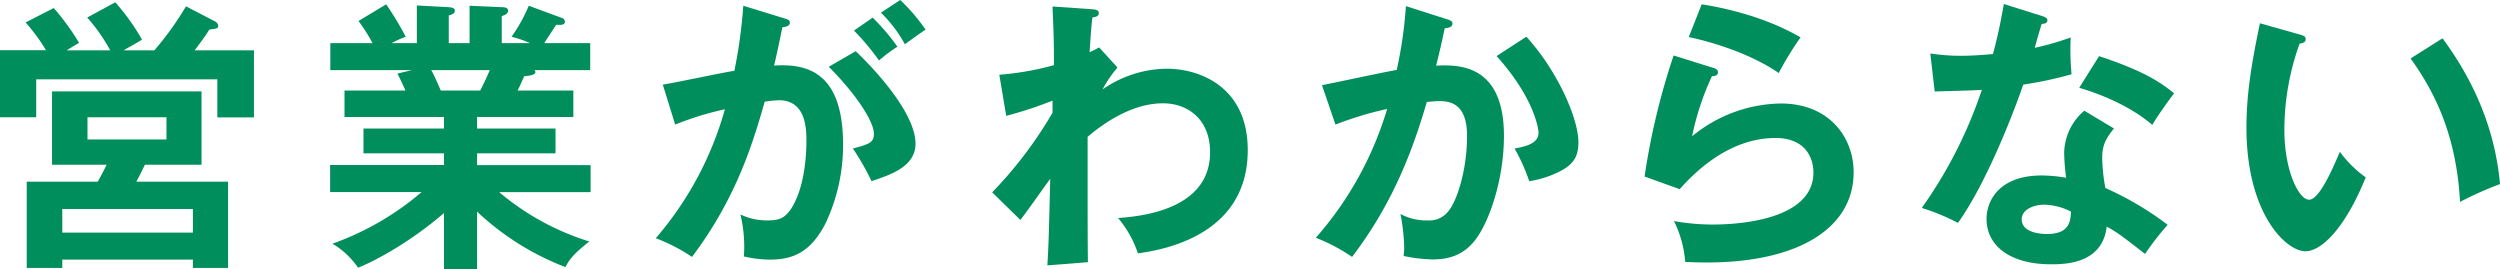 <svg xmlns="http://www.w3.org/2000/svg" viewBox="0 0 521.76 56.16"><defs><style>.cls-1{fill:#008e5c;}</style></defs><g id="レイヤー_2" data-name="レイヤー 2"><g id="レイヤー_1-2" data-name="レイヤー 1"><path class="cls-1" d="M23,10.5a36,36,0,0,0-4.8-6.84L24.06.48a45.21,45.21,0,0,1,5.58,7.8c-1.26.78-3.36,1.92-3.84,2.22h6.42a64.08,64.08,0,0,0,6.6-9.18l6,3.12a1.2,1.2,0,0,1,.72.9c0,.6-.18.6-1.86.84-.6,1-1.5,2.28-3.06,4.32H53v14H45.36V16.56H7.56v7.92H0v-14H9.6A38.36,38.36,0,0,0,5.34,4.68l5.88-3A50,50,0,0,1,16.5,8.94c-1.68,1-2,1.2-2.58,1.56Zm24.6,27.42v18H40.26V54.18H13v1.74H5.58v-18H20.4c.9-1.62,1.14-2.1,1.86-3.54H10.86V19.08h31.2v15.3H30.24c-1.08,2.22-1.2,2.46-1.8,3.54ZM40.26,48.54V43.62H13v4.92Zm-22-24.06V29.1H34.74V24.48Z"/><path class="cls-1" d="M99.56,56.16h-6.9V44.46c-7,6.06-14.7,10.2-17.94,11.4a16.89,16.89,0,0,0-5.34-5A59,59,0,0,0,88,40.08H68.9V34.44H92.66V32H75.86V26.82h16.8v-2.4H71.9V18.9H84.62c-.3-.72-1.08-2.4-1.68-3.54l3-.72h-17V9h8.82a37.86,37.86,0,0,0-2.94-4.62L80.6.9a67.61,67.61,0,0,1,4.08,6.78A18.93,18.93,0,0,0,81.74,9H87V1.14l6.66.36c.6.06,1.26.12,1.26.72s-.48.78-1.26,1V9H98V1.2l6.72.3c.3,0,1.32,0,1.32.72s-.9,1-1.32,1.14V9h5.88a20.68,20.68,0,0,0-3.84-1.32,33.55,33.55,0,0,0,3.6-6.48l7,2.58a.84.84,0,0,1,.54.72c0,.78-.9.72-1.8.66-.42.6-2.16,3.3-2.52,3.84h9.6v5.64H111.56a.8.8,0,0,1,.18.42c0,.66-1.62.78-2.34.84-.72,1.68-1.08,2.4-1.38,3h11.64v5.52H99.56v2.4h16.38V32H99.56v2.46h23.7v5.64H104.18A53.81,53.81,0,0,0,123,50.4c-3.3,2.58-4.14,3.72-5,5.34A56.1,56.1,0,0,1,99.56,44.16ZM90,14.64c.42.72.9,1.74,2,4.26h8.22c.36-.72,1.08-2.1,2-4.26Z"/><path class="cls-1" d="M163.71,3.84c.66.18,1.14.36,1.14.84s-.3.9-1.56,1c-.54,2.58-1.14,5.58-1.74,8,6.9-.42,14.4,1.32,14.4,16.5a38,38,0,0,1-3.72,16.56c-3.06,5.88-6.72,7.44-11.52,7.44a24.21,24.21,0,0,1-5.46-.66,28.54,28.54,0,0,0-.72-8.76A12.64,12.64,0,0,0,160,46c2.58,0,4.38-.18,6.3-4.74s2-10.44,2-11.7c0-2.52,0-8.64-5.76-8.64a24.61,24.61,0,0,0-2.94.3c-2.34,8.16-5.76,19.92-15.18,32.4a36.25,36.25,0,0,0-7.56-3.9A69.93,69.93,0,0,0,151.29,22.8,65.48,65.48,0,0,0,140.91,26l-2.58-8.34c2.4-.36,12.78-2.58,14.94-2.88A106.13,106.13,0,0,0,155.13,1.2Zm14.88,6.84c4.2,4,12.48,13,12.48,19.32,0,4.74-5.16,6.48-9.18,7.8A52.29,52.29,0,0,0,178,31c3.3-.9,4.38-1.2,4.38-3.06,0-3.12-5-9.66-9.42-14Zm3.54-7a44.12,44.12,0,0,1,5.16,6.06,33.52,33.52,0,0,0-3.84,2.88,50.26,50.26,0,0,0-5.22-6.24ZM187.89,0a39.53,39.53,0,0,1,5.28,6.18c-1.68,1.14-2,1.38-4.32,3.06a27.81,27.81,0,0,0-5-6.6Z"/><path class="cls-1" d="M233.23,14.1a24.08,24.08,0,0,0-3.12,4.56,23.92,23.92,0,0,1,13.44-4.32c6.6,0,16.86,3.6,16.86,17,0,18.18-18.42,20.88-22.92,21.54a22.48,22.48,0,0,0-4.14-7.38c8.16-.54,19.2-3.18,19.2-13.74,0-6.84-4.62-10.2-9.84-10.2-6.84,0-13,4.68-15.72,7,0,18.9,0,21,.06,26.16l-8.46.66c.3-5.16.3-6.54.6-18.06-1,1.32-5.28,7.44-6.24,8.58l-5.88-5.76a86.1,86.1,0,0,0,12.6-16.62V21A83.29,83.29,0,0,1,210,24.18l-1.44-8.58a60.45,60.45,0,0,0,11.4-2c0-5.7-.06-6.36-.3-12.24l7.86.54c1,.06,1.8.12,1.8.84s-.66.78-1.32.9c-.18,1.38-.3,2.58-.6,7.26.54-.24.9-.42,2-1Z"/><path class="cls-1" d="M301.94,4c.6.18,1.2.36,1.2.9s-.36.9-1.62,1c-1,4.74-1.5,6.6-1.8,7.8,4.32-.18,14.16-.6,14.16,14.64,0,9-3,17.76-5.88,21.6-1.92,2.52-4.5,4.2-8.94,4.2a31.69,31.69,0,0,1-6.12-.72,15.25,15.25,0,0,0,.12-1.86,41.21,41.21,0,0,0-.78-6.9A11.33,11.33,0,0,0,297.86,46a5,5,0,0,0,4.32-1.8c1.8-2,4-8.52,4-15.84,0-6.66-3.42-7.26-5.82-7.26-.72,0-1.86.12-2.58.18-2.88,9.9-7,21.06-15.6,32.34a37.07,37.07,0,0,0-7.56-4,71.44,71.44,0,0,0,14.88-26.88A71.62,71.62,0,0,0,278.72,26l-2.82-8.22c2.46-.48,13.38-2.82,15.6-3.18a88.25,88.25,0,0,0,1.92-13.32Zm16.62,3.66c6.66,7.32,10.86,17.22,10.86,22,0,2.94-.9,4.68-4.26,6.3a21.65,21.65,0,0,1-6,1.86A39.09,39.09,0,0,0,316.1,31c2.22-.42,5-1,5-3.3,0-.66-.78-7.14-8.76-16Z"/><path class="cls-1" d="M357.55,14.16c.42.12,1,.36,1,.9,0,.78-.84.84-1.26.84a55.92,55.92,0,0,0-4.14,12.54,29.76,29.76,0,0,1,18.54-6.84c10,0,15.17,7,15.17,14.34,0,11.7-11.57,18.84-30.65,18.84-1.86,0-3.36-.06-4.5-.12a23.21,23.21,0,0,0-2.34-8.52,45.73,45.73,0,0,0,8.28.72c3.78,0,20.82-.54,20.82-10.86,0-3.18-1.8-7.2-7.92-7.2-10.38,0-17.76,8.22-20,10.68l-7.32-2.64a145.69,145.69,0,0,1,6.06-25.26ZM355.15.9c4.26.66,13,2.46,20.64,6.9a64.69,64.69,0,0,0-4.56,7.44c-5.64-3.9-13.56-6.42-18.78-7.5Z"/><path class="cls-1" d="M402.86,11.16a41.54,41.54,0,0,0,6.48.48c1.56,0,3.18-.06,6.6-.36,1.32-4.92,1.8-7.92,2.28-10.44l8,2.52c.78.24,1.08.48,1.08.9,0,.66-.84.72-1.2.72-.24.78-1.26,4.26-1.44,5a57.63,57.63,0,0,0,7.5-2.16,55.15,55.15,0,0,0,.18,7.68,80.22,80.22,0,0,1-10.08,2.16c-1.62,4.74-7.38,20.1-13.62,28.86a44.55,44.55,0,0,0-7.56-3.12,93.54,93.54,0,0,0,12.54-24.66c-2.1.18-6.78.24-9.84.36ZM441.2,26.82c-1.92,2.28-2.46,3.84-2.46,6.06a37,37,0,0,0,.66,6.36,65,65,0,0,1,13,7.68A57.77,57.77,0,0,0,447.68,53c-5.1-4-6.12-4.68-8-5.7-.9,7.74-8.64,7.86-11.64,7.86-8.4,0-13.44-3.78-13.44-9.48,0-3.84,2.7-9.06,11.52-9.06a31.2,31.2,0,0,1,5.1.48,41.22,41.22,0,0,1-.42-5.22A11.84,11.84,0,0,1,435,23.1Zm-14.64,15.9c-1.92,0-4.62.9-4.62,3.06,0,2.7,3.72,3.06,5.28,3.06,4.56,0,4.92-2.52,5-4.68A12.78,12.78,0,0,0,426.56,42.72Zm11.52-31c9.3,3.06,12.72,5.4,15.66,7.74-1.2,1.62-3.06,4.14-4.56,6.6-4.38-3.78-10.38-6.3-15.24-7.74Z"/><path class="cls-1" d="M479.94,7.2c1,.3,1.26.42,1.26,1,0,.72-.84.84-1.26.9a53,53,0,0,0-3.18,18.06c0,8.46,3,14.52,5.16,14.52s5-6.66,6.42-10a23.69,23.69,0,0,0,5.4,5.34c-4.44,10.92-9.36,15.42-12.6,15.42-4,0-12.3-7.8-12.3-25.86,0-7.38,1.26-14.28,2.82-21.72ZM509.76,8c8.16,11,11.22,21.6,12,30.42a70.42,70.42,0,0,0-8.34,3.72c-.72-13.14-4.74-22.2-10.32-29.94Z"/></g></g></svg>
